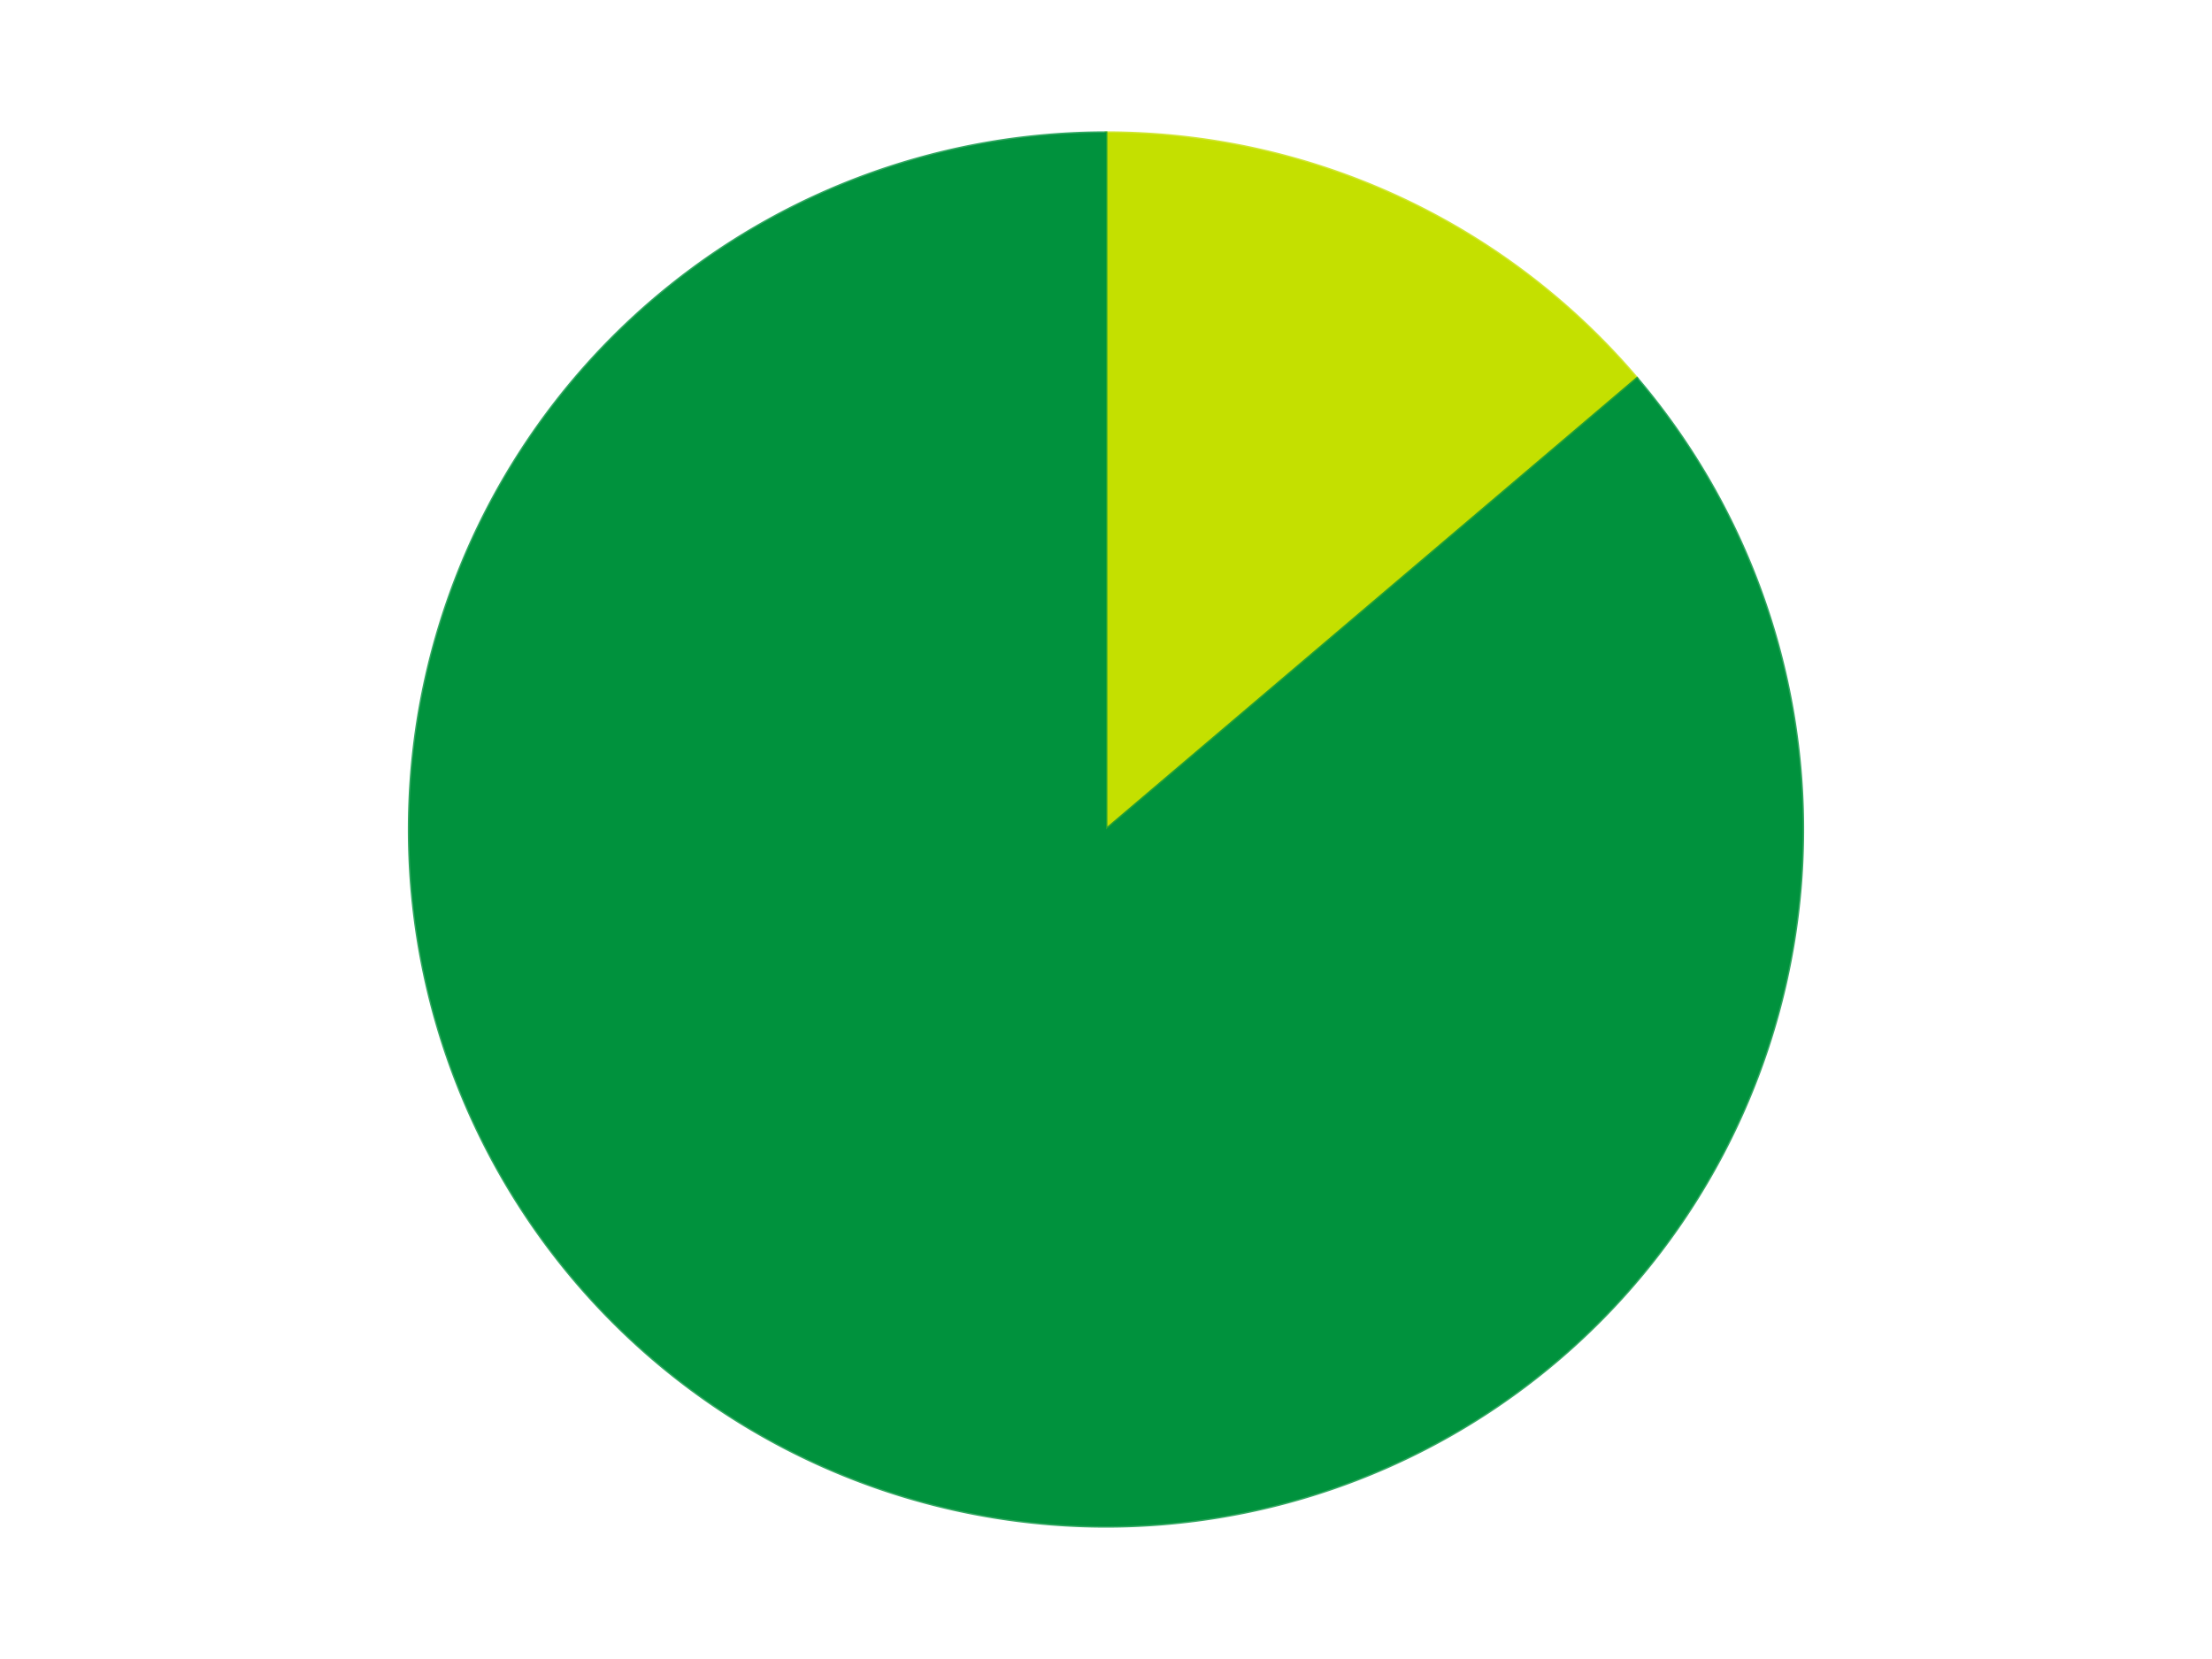 <?xml version='1.0' encoding='utf-8'?>
<svg xmlns="http://www.w3.org/2000/svg" xmlns:xlink="http://www.w3.org/1999/xlink" id="chart-862e1b1e-3379-4ac3-acc7-b996dc0c6079" class="pygal-chart" viewBox="0 0 800 600"><!--Generated with pygal 3.0.4 (lxml) ©Kozea 2012-2016 on 2024-07-01--><!--http://pygal.org--><!--http://github.com/Kozea/pygal--><defs><style type="text/css">#chart-862e1b1e-3379-4ac3-acc7-b996dc0c6079{-webkit-user-select:none;-webkit-font-smoothing:antialiased;font-family:Consolas,"Liberation Mono",Menlo,Courier,monospace}#chart-862e1b1e-3379-4ac3-acc7-b996dc0c6079 .title{font-family:Consolas,"Liberation Mono",Menlo,Courier,monospace;font-size:16px}#chart-862e1b1e-3379-4ac3-acc7-b996dc0c6079 .legends .legend text{font-family:Consolas,"Liberation Mono",Menlo,Courier,monospace;font-size:14px}#chart-862e1b1e-3379-4ac3-acc7-b996dc0c6079 .axis text{font-family:Consolas,"Liberation Mono",Menlo,Courier,monospace;font-size:10px}#chart-862e1b1e-3379-4ac3-acc7-b996dc0c6079 .axis text.major{font-family:Consolas,"Liberation Mono",Menlo,Courier,monospace;font-size:10px}#chart-862e1b1e-3379-4ac3-acc7-b996dc0c6079 .text-overlay text.value{font-family:Consolas,"Liberation Mono",Menlo,Courier,monospace;font-size:16px}#chart-862e1b1e-3379-4ac3-acc7-b996dc0c6079 .text-overlay text.label{font-family:Consolas,"Liberation Mono",Menlo,Courier,monospace;font-size:10px}#chart-862e1b1e-3379-4ac3-acc7-b996dc0c6079 .tooltip{font-family:Consolas,"Liberation Mono",Menlo,Courier,monospace;font-size:14px}#chart-862e1b1e-3379-4ac3-acc7-b996dc0c6079 text.no_data{font-family:Consolas,"Liberation Mono",Menlo,Courier,monospace;font-size:64px}
#chart-862e1b1e-3379-4ac3-acc7-b996dc0c6079{background-color:transparent}#chart-862e1b1e-3379-4ac3-acc7-b996dc0c6079 path,#chart-862e1b1e-3379-4ac3-acc7-b996dc0c6079 line,#chart-862e1b1e-3379-4ac3-acc7-b996dc0c6079 rect,#chart-862e1b1e-3379-4ac3-acc7-b996dc0c6079 circle{-webkit-transition:150ms;-moz-transition:150ms;transition:150ms}#chart-862e1b1e-3379-4ac3-acc7-b996dc0c6079 .graph &gt; .background{fill:transparent}#chart-862e1b1e-3379-4ac3-acc7-b996dc0c6079 .plot &gt; .background{fill:transparent}#chart-862e1b1e-3379-4ac3-acc7-b996dc0c6079 .graph{fill:rgba(0,0,0,.87)}#chart-862e1b1e-3379-4ac3-acc7-b996dc0c6079 text.no_data{fill:rgba(0,0,0,1)}#chart-862e1b1e-3379-4ac3-acc7-b996dc0c6079 .title{fill:rgba(0,0,0,1)}#chart-862e1b1e-3379-4ac3-acc7-b996dc0c6079 .legends .legend text{fill:rgba(0,0,0,.87)}#chart-862e1b1e-3379-4ac3-acc7-b996dc0c6079 .legends .legend:hover text{fill:rgba(0,0,0,1)}#chart-862e1b1e-3379-4ac3-acc7-b996dc0c6079 .axis .line{stroke:rgba(0,0,0,1)}#chart-862e1b1e-3379-4ac3-acc7-b996dc0c6079 .axis .guide.line{stroke:rgba(0,0,0,.54)}#chart-862e1b1e-3379-4ac3-acc7-b996dc0c6079 .axis .major.line{stroke:rgba(0,0,0,.87)}#chart-862e1b1e-3379-4ac3-acc7-b996dc0c6079 .axis text.major{fill:rgba(0,0,0,1)}#chart-862e1b1e-3379-4ac3-acc7-b996dc0c6079 .axis.y .guides:hover .guide.line,#chart-862e1b1e-3379-4ac3-acc7-b996dc0c6079 .line-graph .axis.x .guides:hover .guide.line,#chart-862e1b1e-3379-4ac3-acc7-b996dc0c6079 .stackedline-graph .axis.x .guides:hover .guide.line,#chart-862e1b1e-3379-4ac3-acc7-b996dc0c6079 .xy-graph .axis.x .guides:hover .guide.line{stroke:rgba(0,0,0,1)}#chart-862e1b1e-3379-4ac3-acc7-b996dc0c6079 .axis .guides:hover text{fill:rgba(0,0,0,1)}#chart-862e1b1e-3379-4ac3-acc7-b996dc0c6079 .reactive{fill-opacity:1.0;stroke-opacity:.8;stroke-width:1}#chart-862e1b1e-3379-4ac3-acc7-b996dc0c6079 .ci{stroke:rgba(0,0,0,.87)}#chart-862e1b1e-3379-4ac3-acc7-b996dc0c6079 .reactive.active,#chart-862e1b1e-3379-4ac3-acc7-b996dc0c6079 .active .reactive{fill-opacity:0.6;stroke-opacity:.9;stroke-width:4}#chart-862e1b1e-3379-4ac3-acc7-b996dc0c6079 .ci .reactive.active{stroke-width:1.5}#chart-862e1b1e-3379-4ac3-acc7-b996dc0c6079 .series text{fill:rgba(0,0,0,1)}#chart-862e1b1e-3379-4ac3-acc7-b996dc0c6079 .tooltip rect{fill:transparent;stroke:rgba(0,0,0,1);-webkit-transition:opacity 150ms;-moz-transition:opacity 150ms;transition:opacity 150ms}#chart-862e1b1e-3379-4ac3-acc7-b996dc0c6079 .tooltip .label{fill:rgba(0,0,0,.87)}#chart-862e1b1e-3379-4ac3-acc7-b996dc0c6079 .tooltip .label{fill:rgba(0,0,0,.87)}#chart-862e1b1e-3379-4ac3-acc7-b996dc0c6079 .tooltip .legend{font-size:.8em;fill:rgba(0,0,0,.54)}#chart-862e1b1e-3379-4ac3-acc7-b996dc0c6079 .tooltip .x_label{font-size:.6em;fill:rgba(0,0,0,1)}#chart-862e1b1e-3379-4ac3-acc7-b996dc0c6079 .tooltip .xlink{font-size:.5em;text-decoration:underline}#chart-862e1b1e-3379-4ac3-acc7-b996dc0c6079 .tooltip .value{font-size:1.5em}#chart-862e1b1e-3379-4ac3-acc7-b996dc0c6079 .bound{font-size:.5em}#chart-862e1b1e-3379-4ac3-acc7-b996dc0c6079 .max-value{font-size:.75em;fill:rgba(0,0,0,.54)}#chart-862e1b1e-3379-4ac3-acc7-b996dc0c6079 .map-element{fill:transparent;stroke:rgba(0,0,0,.54) !important}#chart-862e1b1e-3379-4ac3-acc7-b996dc0c6079 .map-element .reactive{fill-opacity:inherit;stroke-opacity:inherit}#chart-862e1b1e-3379-4ac3-acc7-b996dc0c6079 .color-0,#chart-862e1b1e-3379-4ac3-acc7-b996dc0c6079 .color-0 a:visited{stroke:#F44336;fill:#F44336}#chart-862e1b1e-3379-4ac3-acc7-b996dc0c6079 .color-1,#chart-862e1b1e-3379-4ac3-acc7-b996dc0c6079 .color-1 a:visited{stroke:#3F51B5;fill:#3F51B5}#chart-862e1b1e-3379-4ac3-acc7-b996dc0c6079 .text-overlay .color-0 text{fill:black}#chart-862e1b1e-3379-4ac3-acc7-b996dc0c6079 .text-overlay .color-1 text{fill:black}
#chart-862e1b1e-3379-4ac3-acc7-b996dc0c6079 text.no_data{text-anchor:middle}#chart-862e1b1e-3379-4ac3-acc7-b996dc0c6079 .guide.line{fill:none}#chart-862e1b1e-3379-4ac3-acc7-b996dc0c6079 .centered{text-anchor:middle}#chart-862e1b1e-3379-4ac3-acc7-b996dc0c6079 .title{text-anchor:middle}#chart-862e1b1e-3379-4ac3-acc7-b996dc0c6079 .legends .legend text{fill-opacity:1}#chart-862e1b1e-3379-4ac3-acc7-b996dc0c6079 .axis.x text{text-anchor:middle}#chart-862e1b1e-3379-4ac3-acc7-b996dc0c6079 .axis.x:not(.web) text[transform]{text-anchor:start}#chart-862e1b1e-3379-4ac3-acc7-b996dc0c6079 .axis.x:not(.web) text[transform].backwards{text-anchor:end}#chart-862e1b1e-3379-4ac3-acc7-b996dc0c6079 .axis.y text{text-anchor:end}#chart-862e1b1e-3379-4ac3-acc7-b996dc0c6079 .axis.y text[transform].backwards{text-anchor:start}#chart-862e1b1e-3379-4ac3-acc7-b996dc0c6079 .axis.y2 text{text-anchor:start}#chart-862e1b1e-3379-4ac3-acc7-b996dc0c6079 .axis.y2 text[transform].backwards{text-anchor:end}#chart-862e1b1e-3379-4ac3-acc7-b996dc0c6079 .axis .guide.line{stroke-dasharray:4,4;stroke:black}#chart-862e1b1e-3379-4ac3-acc7-b996dc0c6079 .axis .major.guide.line{stroke-dasharray:6,6;stroke:black}#chart-862e1b1e-3379-4ac3-acc7-b996dc0c6079 .horizontal .axis.y .guide.line,#chart-862e1b1e-3379-4ac3-acc7-b996dc0c6079 .horizontal .axis.y2 .guide.line,#chart-862e1b1e-3379-4ac3-acc7-b996dc0c6079 .vertical .axis.x .guide.line{opacity:0}#chart-862e1b1e-3379-4ac3-acc7-b996dc0c6079 .horizontal .axis.always_show .guide.line,#chart-862e1b1e-3379-4ac3-acc7-b996dc0c6079 .vertical .axis.always_show .guide.line{opacity:1 !important}#chart-862e1b1e-3379-4ac3-acc7-b996dc0c6079 .axis.y .guides:hover .guide.line,#chart-862e1b1e-3379-4ac3-acc7-b996dc0c6079 .axis.y2 .guides:hover .guide.line,#chart-862e1b1e-3379-4ac3-acc7-b996dc0c6079 .axis.x .guides:hover .guide.line{opacity:1}#chart-862e1b1e-3379-4ac3-acc7-b996dc0c6079 .axis .guides:hover text{opacity:1}#chart-862e1b1e-3379-4ac3-acc7-b996dc0c6079 .nofill{fill:none}#chart-862e1b1e-3379-4ac3-acc7-b996dc0c6079 .subtle-fill{fill-opacity:.2}#chart-862e1b1e-3379-4ac3-acc7-b996dc0c6079 .dot{stroke-width:1px;fill-opacity:1;stroke-opacity:1}#chart-862e1b1e-3379-4ac3-acc7-b996dc0c6079 .dot.active{stroke-width:5px}#chart-862e1b1e-3379-4ac3-acc7-b996dc0c6079 .dot.negative{fill:transparent}#chart-862e1b1e-3379-4ac3-acc7-b996dc0c6079 text,#chart-862e1b1e-3379-4ac3-acc7-b996dc0c6079 tspan{stroke:none !important}#chart-862e1b1e-3379-4ac3-acc7-b996dc0c6079 .series text.active{opacity:1}#chart-862e1b1e-3379-4ac3-acc7-b996dc0c6079 .tooltip rect{fill-opacity:.95;stroke-width:.5}#chart-862e1b1e-3379-4ac3-acc7-b996dc0c6079 .tooltip text{fill-opacity:1}#chart-862e1b1e-3379-4ac3-acc7-b996dc0c6079 .showable{visibility:hidden}#chart-862e1b1e-3379-4ac3-acc7-b996dc0c6079 .showable.shown{visibility:visible}#chart-862e1b1e-3379-4ac3-acc7-b996dc0c6079 .gauge-background{fill:rgba(229,229,229,1);stroke:none}#chart-862e1b1e-3379-4ac3-acc7-b996dc0c6079 .bg-lines{stroke:transparent;stroke-width:2px}</style><script type="text/javascript">window.pygal = window.pygal || {};window.pygal.config = window.pygal.config || {};window.pygal.config['862e1b1e-3379-4ac3-acc7-b996dc0c6079'] = {"allow_interruptions": false, "box_mode": "extremes", "classes": ["pygal-chart"], "css": ["file://style.css", "file://graph.css"], "defs": [], "disable_xml_declaration": false, "dots_size": 2.5, "dynamic_print_values": false, "explicit_size": false, "fill": false, "force_uri_protocol": "https", "formatter": null, "half_pie": false, "height": 600, "include_x_axis": false, "inner_radius": 0, "interpolate": null, "interpolation_parameters": {}, "interpolation_precision": 250, "inverse_y_axis": false, "js": ["//kozea.github.io/pygal.js/2.0.x/pygal-tooltips.min.js"], "legend_at_bottom": false, "legend_at_bottom_columns": null, "legend_box_size": 12, "logarithmic": false, "margin": 20, "margin_bottom": null, "margin_left": null, "margin_right": null, "margin_top": null, "max_scale": 16, "min_scale": 4, "missing_value_fill_truncation": "x", "no_data_text": "No data", "no_prefix": false, "order_min": null, "pretty_print": false, "print_labels": false, "print_values": false, "print_values_position": "center", "print_zeroes": true, "range": null, "rounded_bars": null, "secondary_range": null, "show_dots": true, "show_legend": false, "show_minor_x_labels": true, "show_minor_y_labels": true, "show_only_major_dots": false, "show_x_guides": false, "show_x_labels": true, "show_y_guides": true, "show_y_labels": true, "spacing": 10, "stack_from_top": false, "strict": false, "stroke": true, "stroke_style": null, "style": {"background": "transparent", "ci_colors": [], "colors": ["#F44336", "#3F51B5", "#009688", "#FFC107", "#FF5722", "#9C27B0", "#03A9F4", "#8BC34A", "#FF9800", "#E91E63", "#2196F3", "#4CAF50", "#FFEB3B", "#673AB7", "#00BCD4", "#CDDC39", "#9E9E9E", "#607D8B"], "dot_opacity": "1", "font_family": "Consolas, \"Liberation Mono\", Menlo, Courier, monospace", "foreground": "rgba(0, 0, 0, .87)", "foreground_strong": "rgba(0, 0, 0, 1)", "foreground_subtle": "rgba(0, 0, 0, .54)", "guide_stroke_color": "black", "guide_stroke_dasharray": "4,4", "label_font_family": "Consolas, \"Liberation Mono\", Menlo, Courier, monospace", "label_font_size": 10, "legend_font_family": "Consolas, \"Liberation Mono\", Menlo, Courier, monospace", "legend_font_size": 14, "major_guide_stroke_color": "black", "major_guide_stroke_dasharray": "6,6", "major_label_font_family": "Consolas, \"Liberation Mono\", Menlo, Courier, monospace", "major_label_font_size": 10, "no_data_font_family": "Consolas, \"Liberation Mono\", Menlo, Courier, monospace", "no_data_font_size": 64, "opacity": "1.0", "opacity_hover": "0.6", "plot_background": "transparent", "stroke_opacity": ".8", "stroke_opacity_hover": ".9", "stroke_width": "1", "stroke_width_hover": "4", "title_font_family": "Consolas, \"Liberation Mono\", Menlo, Courier, monospace", "title_font_size": 16, "tooltip_font_family": "Consolas, \"Liberation Mono\", Menlo, Courier, monospace", "tooltip_font_size": 14, "transition": "150ms", "value_background": "rgba(229, 229, 229, 1)", "value_colors": [], "value_font_family": "Consolas, \"Liberation Mono\", Menlo, Courier, monospace", "value_font_size": 16, "value_label_font_family": "Consolas, \"Liberation Mono\", Menlo, Courier, monospace", "value_label_font_size": 10}, "title": null, "tooltip_border_radius": 0, "tooltip_fancy_mode": true, "truncate_label": null, "truncate_legend": null, "width": 800, "x_label_rotation": 0, "x_labels": null, "x_labels_major": null, "x_labels_major_count": null, "x_labels_major_every": null, "x_title": null, "xrange": null, "y_label_rotation": 0, "y_labels": null, "y_labels_major": null, "y_labels_major_count": null, "y_labels_major_every": null, "y_title": null, "zero": 0, "legends": ["Lime", "Green"]}</script><script type="text/javascript" xlink:href="https://kozea.github.io/pygal.js/2.0.x/pygal-tooltips.min.js"/></defs><title>Pygal</title><g class="graph pie-graph vertical"><rect x="0" y="0" width="800" height="600" class="background"/><g transform="translate(20, 20)" class="plot"><rect x="0" y="0" width="760" height="560" class="background"/><g class="series serie-0 color-0"><g class="slices"><g class="slice" style="fill: #C4E000; stroke: #C4E000"><path d="M380 28 A252 252 0 0 1 572.065 116.859 L380 280 A0 0 0 0 0 380 280 z" class="slice reactive tooltip-trigger"/><desc class="value">4</desc><desc class="x centered">432.9060267965933</desc><desc class="y centered">165.6454971214594</desc></g></g></g><g class="series serie-1 color-1"><g class="slices"><g class="slice" style="fill: #00923D; stroke: #00923D"><path d="M572.065 116.859 A252 252 0 1 1 380 28 L380 280 A0 0 0 1 0 380 280 z" class="slice reactive tooltip-trigger"/><desc class="value">25</desc><desc class="x centered">327.09397320340673</desc><desc class="y centered">394.35450287854064</desc></g></g></g></g><g class="titles"/><g transform="translate(20, 20)" class="plot overlay"><g class="series serie-0 color-0"/><g class="series serie-1 color-1"/></g><g transform="translate(20, 20)" class="plot text-overlay"><g class="series serie-0 color-0"/><g class="series serie-1 color-1"/></g><g transform="translate(20, 20)" class="plot tooltip-overlay"><g transform="translate(0 0)" style="opacity: 0" class="tooltip"><rect rx="0" ry="0" width="0" height="0" class="tooltip-box"/><g class="text"/></g></g></g></svg>